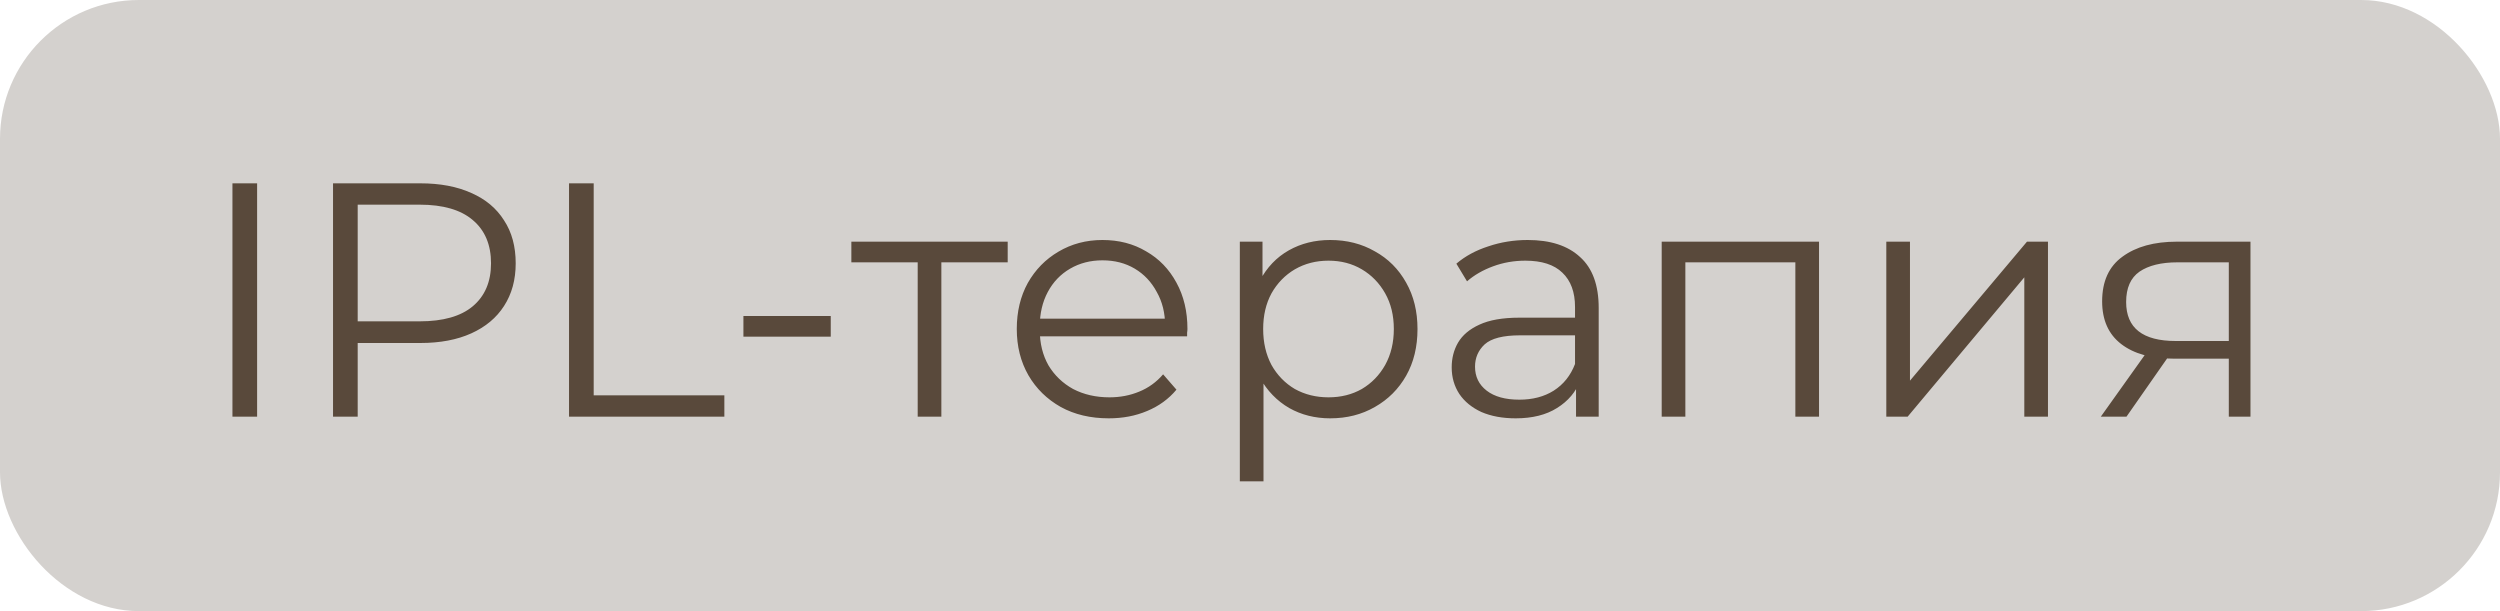 <?xml version="1.0" encoding="UTF-8"?> <svg xmlns="http://www.w3.org/2000/svg" width="90" height="22" viewBox="0 0 90 22" fill="none"><rect width="90" height="22" rx="5" fill="#D4D1CE"></rect><path d="M8.368 15V6.6H9.256V15H8.368ZM11.989 15V6.6H15.133C15.845 6.6 16.457 6.716 16.969 6.948C17.481 7.172 17.873 7.5 18.145 7.932C18.425 8.356 18.565 8.872 18.565 9.48C18.565 10.072 18.425 10.584 18.145 11.016C17.873 11.44 17.481 11.768 16.969 12C16.457 12.232 15.845 12.348 15.133 12.348H12.481L12.877 11.928V15H11.989ZM12.877 12L12.481 11.568H15.109C15.949 11.568 16.585 11.388 17.017 11.028C17.457 10.66 17.677 10.144 17.677 9.48C17.677 8.808 17.457 8.288 17.017 7.92C16.585 7.552 15.949 7.368 15.109 7.368H12.481L12.877 6.948V12ZM20.485 15V6.6H21.373V14.232H26.077V15H20.485ZM26.763 12.12V11.376H29.907V12.12H26.763ZM33.037 15V9.216L33.253 9.444H30.649V8.7H36.277V9.444H33.673L33.889 9.216V15H33.037ZM39.916 15.06C39.26 15.06 38.684 14.924 38.188 14.652C37.692 14.372 37.304 13.992 37.024 13.512C36.744 13.024 36.604 12.468 36.604 11.844C36.604 11.22 36.736 10.668 37 10.188C37.272 9.708 37.64 9.332 38.104 9.06C38.576 8.78 39.104 8.64 39.688 8.64C40.28 8.64 40.804 8.776 41.26 9.048C41.724 9.312 42.088 9.688 42.352 10.176C42.616 10.656 42.748 11.212 42.748 11.844C42.748 11.884 42.744 11.928 42.736 11.976C42.736 12.016 42.736 12.06 42.736 12.108H37.252V11.472H42.28L41.944 11.724C41.944 11.268 41.844 10.864 41.644 10.512C41.452 10.152 41.188 9.872 40.852 9.672C40.516 9.472 40.128 9.372 39.688 9.372C39.256 9.372 38.868 9.472 38.524 9.672C38.18 9.872 37.912 10.152 37.72 10.512C37.528 10.872 37.432 11.284 37.432 11.748V11.88C37.432 12.36 37.536 12.784 37.744 13.152C37.96 13.512 38.256 13.796 38.632 14.004C39.016 14.204 39.452 14.304 39.94 14.304C40.324 14.304 40.68 14.236 41.008 14.1C41.344 13.964 41.632 13.756 41.872 13.476L42.352 14.028C42.072 14.364 41.72 14.62 41.296 14.796C40.88 14.972 40.42 15.06 39.916 15.06ZM47.886 15.06C47.342 15.06 46.85 14.936 46.41 14.688C45.97 14.432 45.618 14.068 45.354 13.596C45.098 13.116 44.97 12.532 44.97 11.844C44.97 11.156 45.098 10.576 45.354 10.104C45.61 9.624 45.958 9.26 46.398 9.012C46.838 8.764 47.334 8.64 47.886 8.64C48.486 8.64 49.022 8.776 49.494 9.048C49.974 9.312 50.35 9.688 50.622 10.176C50.894 10.656 51.03 11.212 51.03 11.844C51.03 12.484 50.894 13.044 50.622 13.524C50.35 14.004 49.974 14.38 49.494 14.652C49.022 14.924 48.486 15.06 47.886 15.06ZM44.634 17.328V8.7H45.45V10.596L45.366 11.856L45.486 13.128V17.328H44.634ZM47.826 14.304C48.274 14.304 48.674 14.204 49.026 14.004C49.378 13.796 49.658 13.508 49.866 13.14C50.074 12.764 50.178 12.332 50.178 11.844C50.178 11.356 50.074 10.928 49.866 10.56C49.658 10.192 49.378 9.904 49.026 9.696C48.674 9.488 48.274 9.384 47.826 9.384C47.378 9.384 46.974 9.488 46.614 9.696C46.262 9.904 45.982 10.192 45.774 10.56C45.574 10.928 45.474 11.356 45.474 11.844C45.474 12.332 45.574 12.764 45.774 13.14C45.982 13.508 46.262 13.796 46.614 14.004C46.974 14.204 47.378 14.304 47.826 14.304ZM56.737 15V13.608L56.701 13.38V11.052C56.701 10.516 56.549 10.104 56.245 9.816C55.949 9.528 55.505 9.384 54.913 9.384C54.505 9.384 54.117 9.452 53.749 9.588C53.381 9.724 53.069 9.904 52.813 10.128L52.429 9.492C52.749 9.22 53.133 9.012 53.581 8.868C54.029 8.716 54.501 8.64 54.997 8.64C55.813 8.64 56.441 8.844 56.881 9.252C57.329 9.652 57.553 10.264 57.553 11.088V15H56.737ZM54.565 15.06C54.093 15.06 53.681 14.984 53.329 14.832C52.985 14.672 52.721 14.456 52.537 14.184C52.353 13.904 52.261 13.584 52.261 13.224C52.261 12.896 52.337 12.6 52.489 12.336C52.649 12.064 52.905 11.848 53.257 11.688C53.617 11.52 54.097 11.436 54.697 11.436H56.869V12.072H54.721C54.113 12.072 53.689 12.18 53.449 12.396C53.217 12.612 53.101 12.88 53.101 13.2C53.101 13.56 53.241 13.848 53.521 14.064C53.801 14.28 54.193 14.388 54.697 14.388C55.177 14.388 55.589 14.28 55.933 14.064C56.285 13.84 56.541 13.52 56.701 13.104L56.893 13.692C56.733 14.108 56.453 14.44 56.053 14.688C55.661 14.936 55.165 15.06 54.565 15.06ZM59.821 15V8.7H65.485V15H64.633V9.216L64.849 9.444H60.457L60.673 9.216V15H59.821ZM67.907 15V8.7H68.759V13.704L72.971 8.7H73.727V15H72.875V9.984L68.675 15H67.907ZM80.237 15V12.732L80.393 12.912H78.257C77.449 12.912 76.817 12.736 76.361 12.384C75.905 12.032 75.677 11.52 75.677 10.848C75.677 10.128 75.921 9.592 76.409 9.24C76.897 8.88 77.549 8.7 78.365 8.7H81.017V15H80.237ZM75.629 15L77.357 12.576H78.245L76.553 15H75.629ZM80.237 12.48V9.192L80.393 9.444H78.389C77.805 9.444 77.349 9.556 77.021 9.78C76.701 10.004 76.541 10.368 76.541 10.872C76.541 11.808 77.137 12.276 78.329 12.276H80.393L80.237 12.48Z" fill="#59493B"></path></svg> 